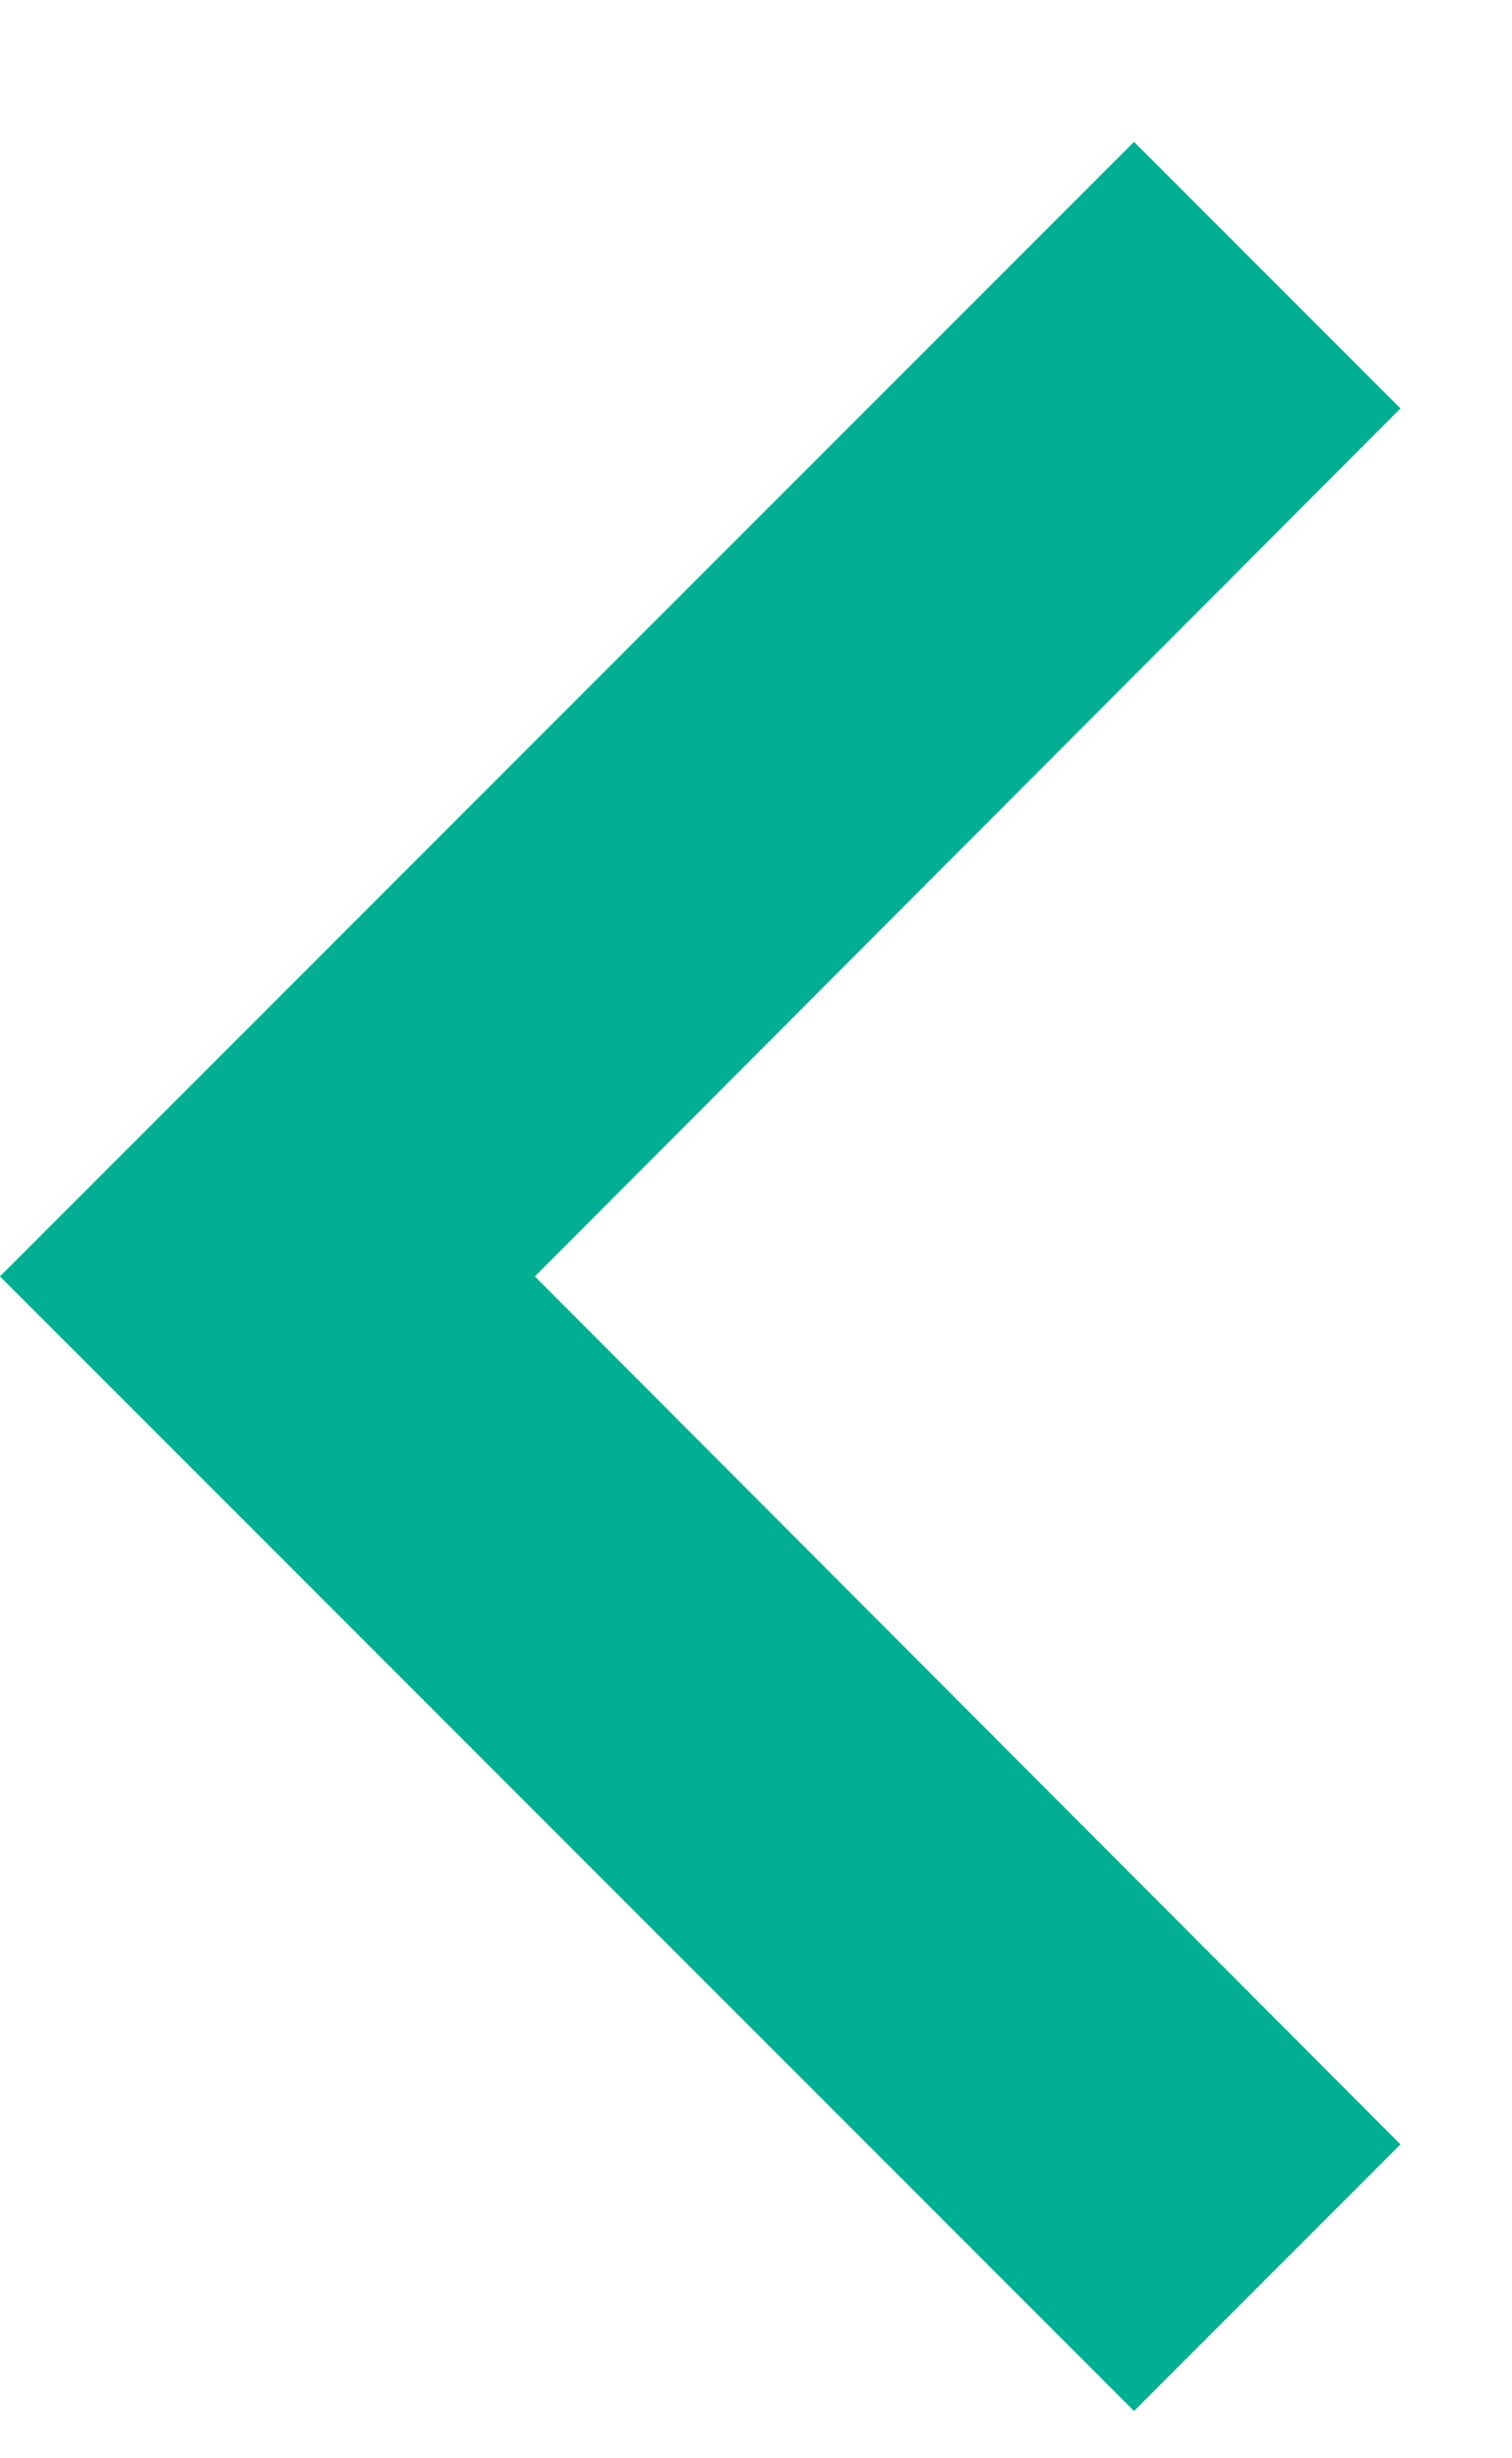 <svg width="8" height="13" viewBox="0 0 8 13" fill="none" xmlns="http://www.w3.org/2000/svg">
<path d="M7.41 11.34L2.83 6.75L7.41 2.16L6 0.75L3.43323e-05 6.75L6 12.75L7.41 11.34Z" fill="#00AF93"/>
</svg>
